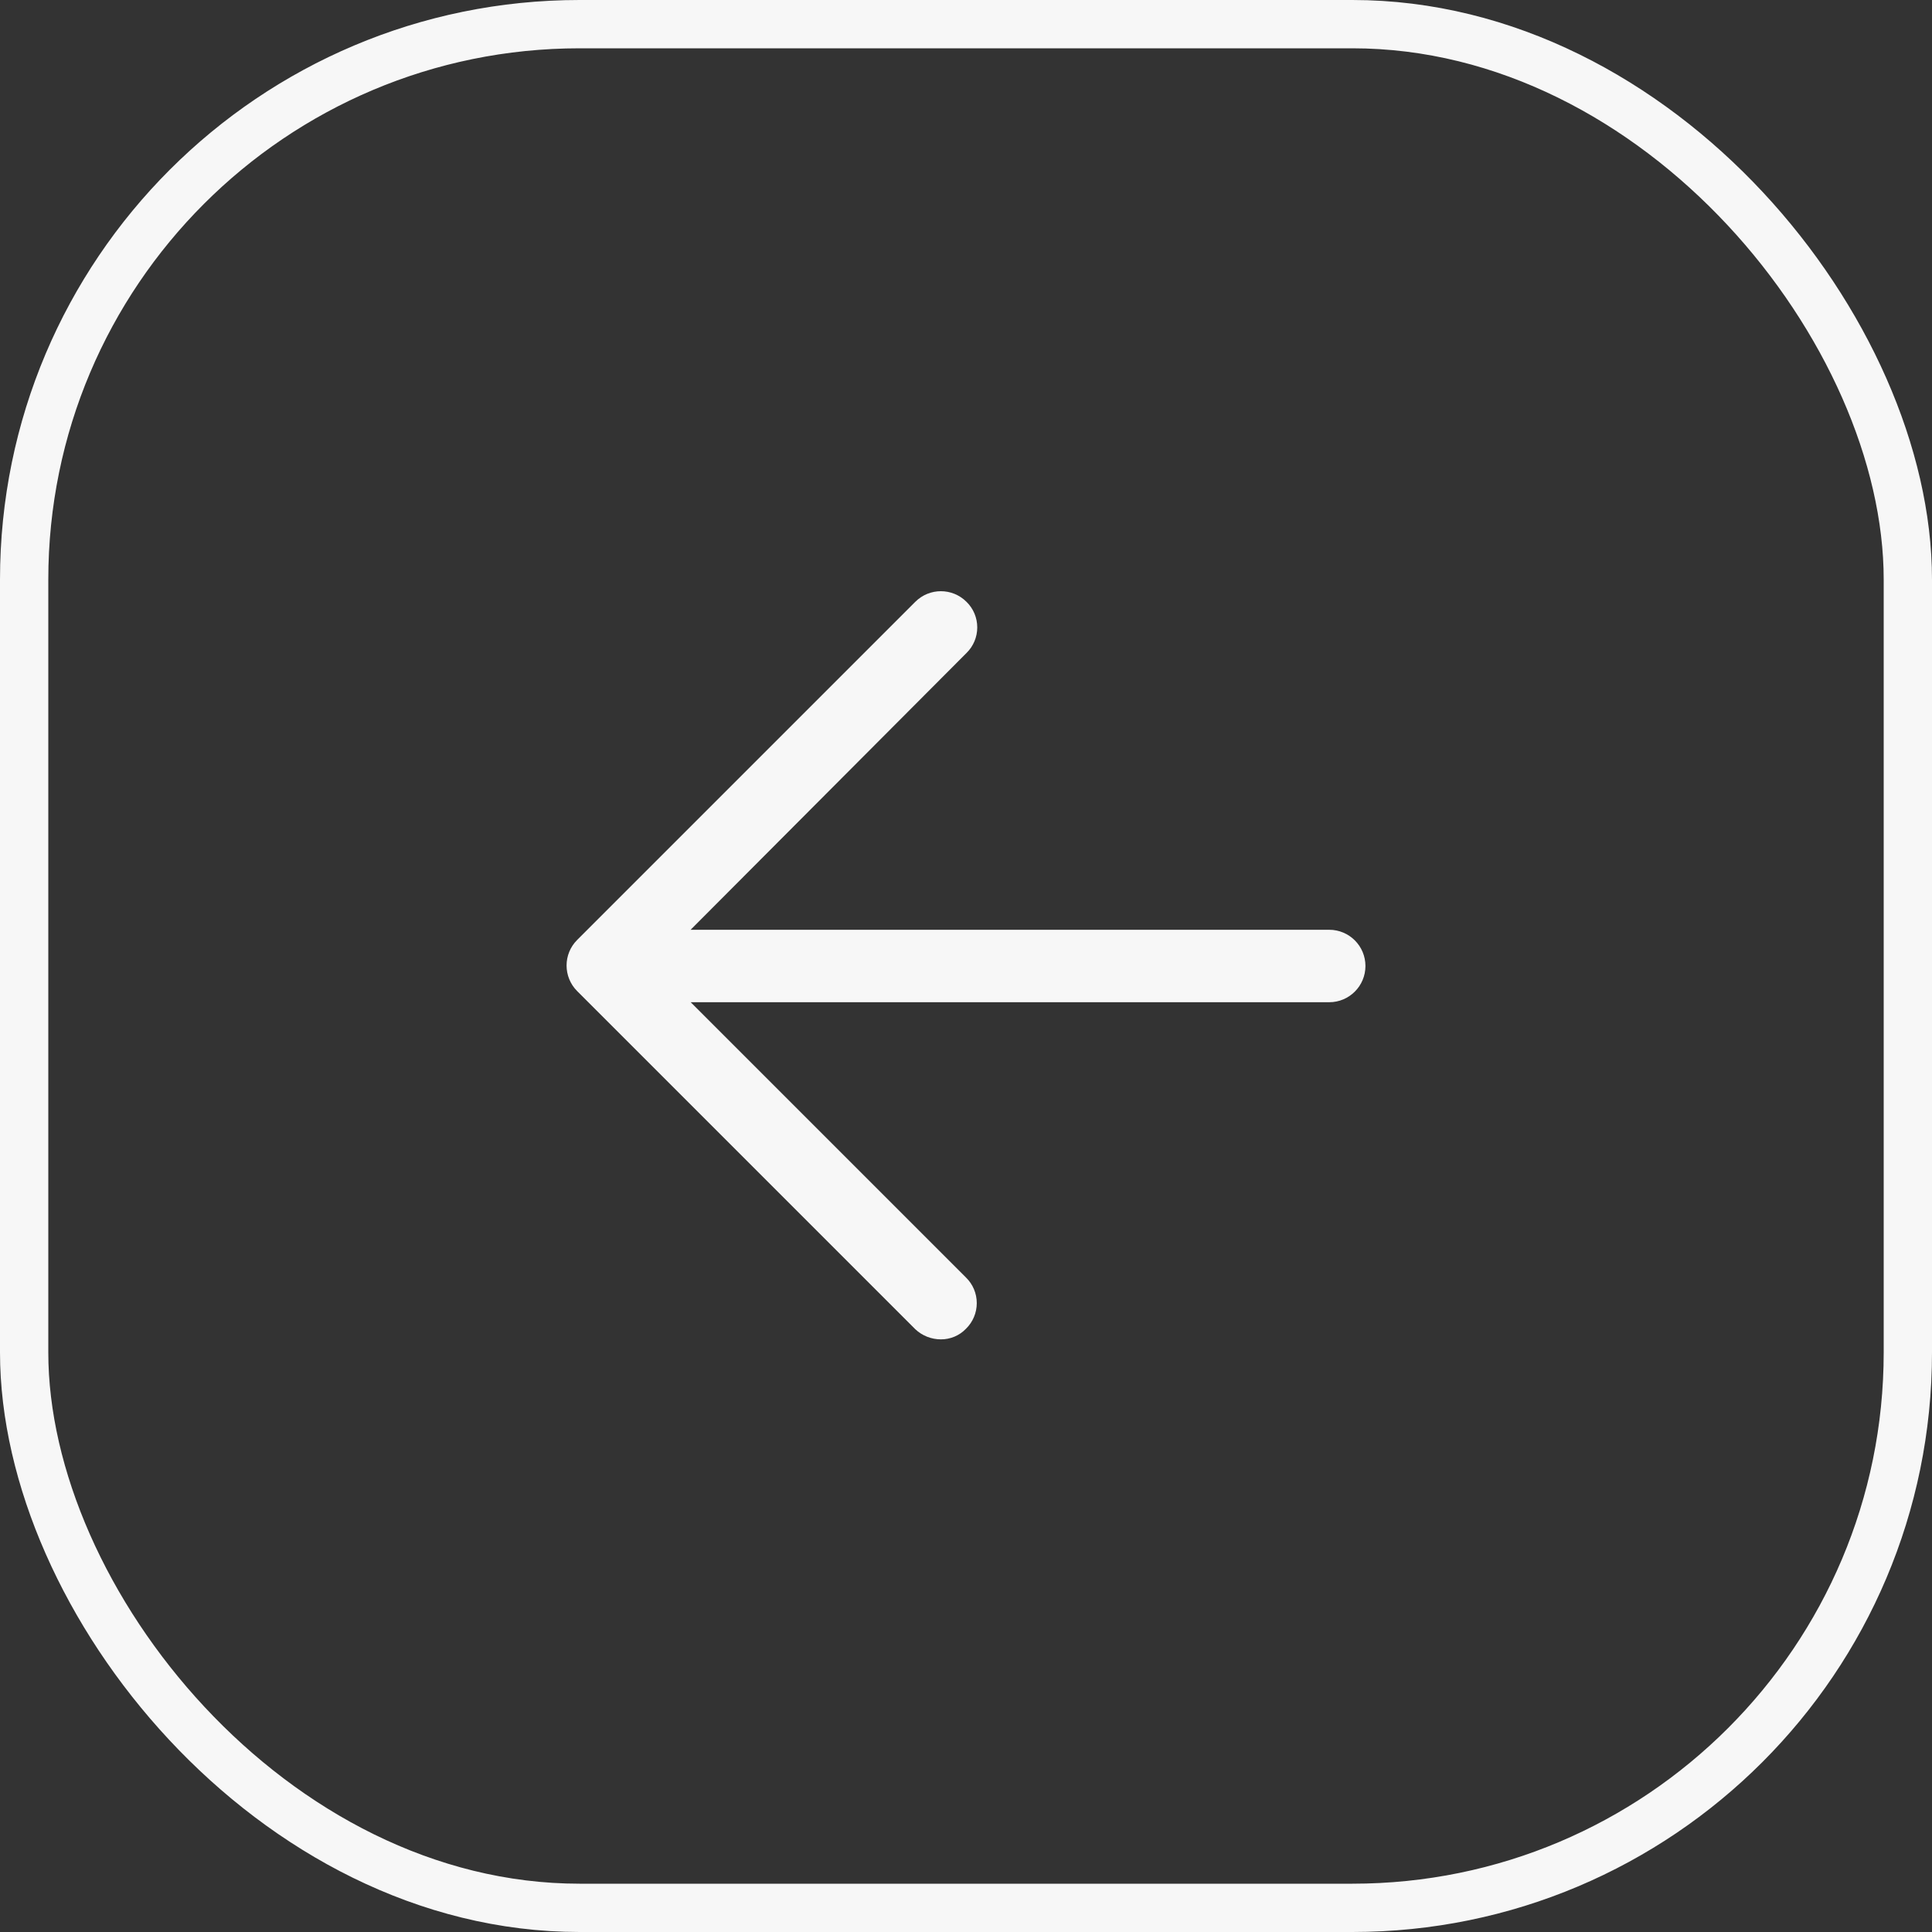 <svg width="40" height="40" viewBox="0 0 40 40" fill="none" xmlns="http://www.w3.org/2000/svg">
<rect x="0" y="0" width="40" height="40" fill="#333333" stroke="none"/>
<rect x="0.5" y="0.5" width="39" height="39" rx="11.5" stroke="#F7F7F7"/>
<path d="M18.95 27.52C19.093 27.655 19.283 27.73 19.48 27.73C19.676 27.731 19.864 27.652 20 27.51C20.143 27.37 20.223 27.179 20.223 26.98C20.223 26.78 20.143 26.589 20 26.45L14.3 20.75H27.52C27.934 20.75 28.27 20.414 28.27 20C28.27 19.585 27.934 19.25 27.52 19.25H14.298L20.01 13.52C20.153 13.38 20.233 13.189 20.233 12.99C20.233 12.79 20.153 12.599 20.01 12.46C19.717 12.167 19.243 12.167 18.95 12.46L11.95 19.46C11.657 19.752 11.657 20.227 11.95 20.52L18.95 27.52Z" fill="#F7F7F7"/>
</svg>
